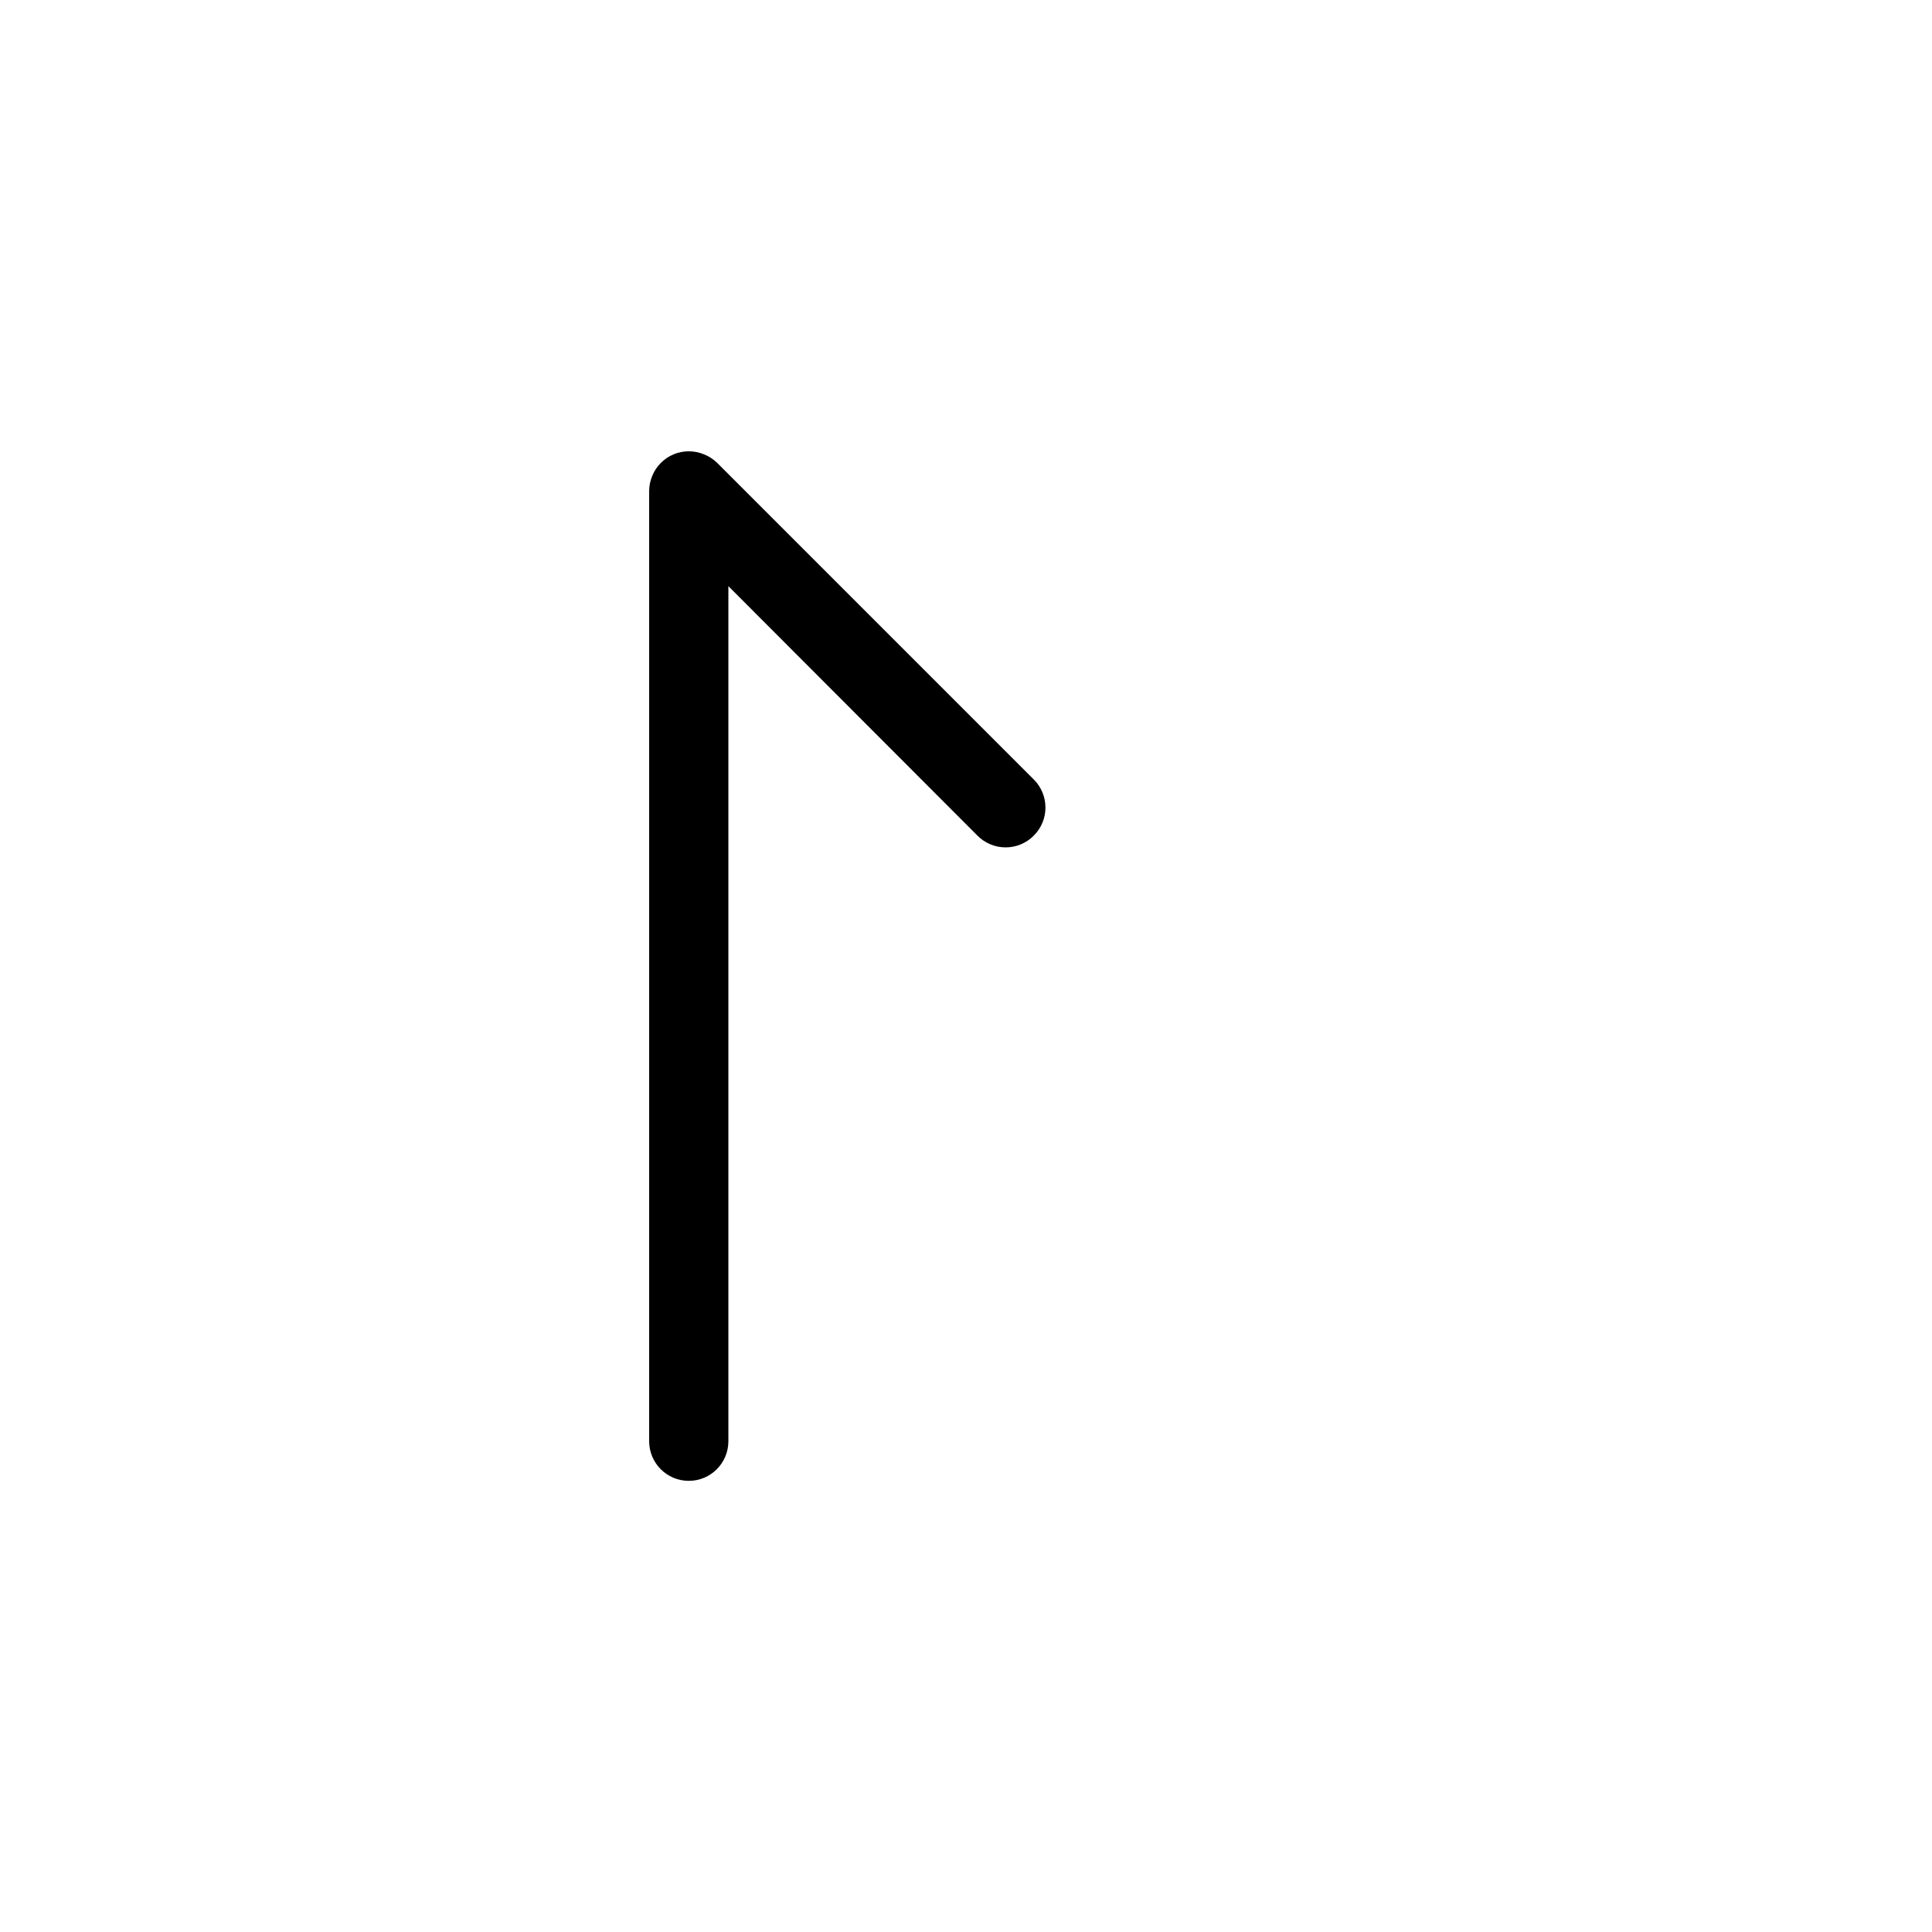 <?xml version="1.0" encoding="UTF-8"?>
<!-- Uploaded to: SVG Repo, www.svgrepo.com, Generator: SVG Repo Mixer Tools -->
<svg fill="#000000" width="800px" height="800px" version="1.1" viewBox="144 144 512 512" xmlns="http://www.w3.org/2000/svg">
 <path d="m417.95 350.56-83.969-83.969c-0.996-0.957-2.172-1.703-3.461-2.203-2.555-1.051-5.422-1.051-7.977 0-2.566 1.062-4.606 3.102-5.668 5.668-0.539 1.262-0.824 2.617-0.84 3.988v251.9c0 5.797 4.699 10.496 10.496 10.496s10.496-4.699 10.496-10.496v-226.61l66.02 66.125c1.969 1.988 4.652 3.106 7.453 3.106 2.797 0 5.481-1.117 7.449-3.106 1.988-1.969 3.106-4.652 3.106-7.449 0-2.801-1.117-5.484-3.106-7.453z"/>
</svg>